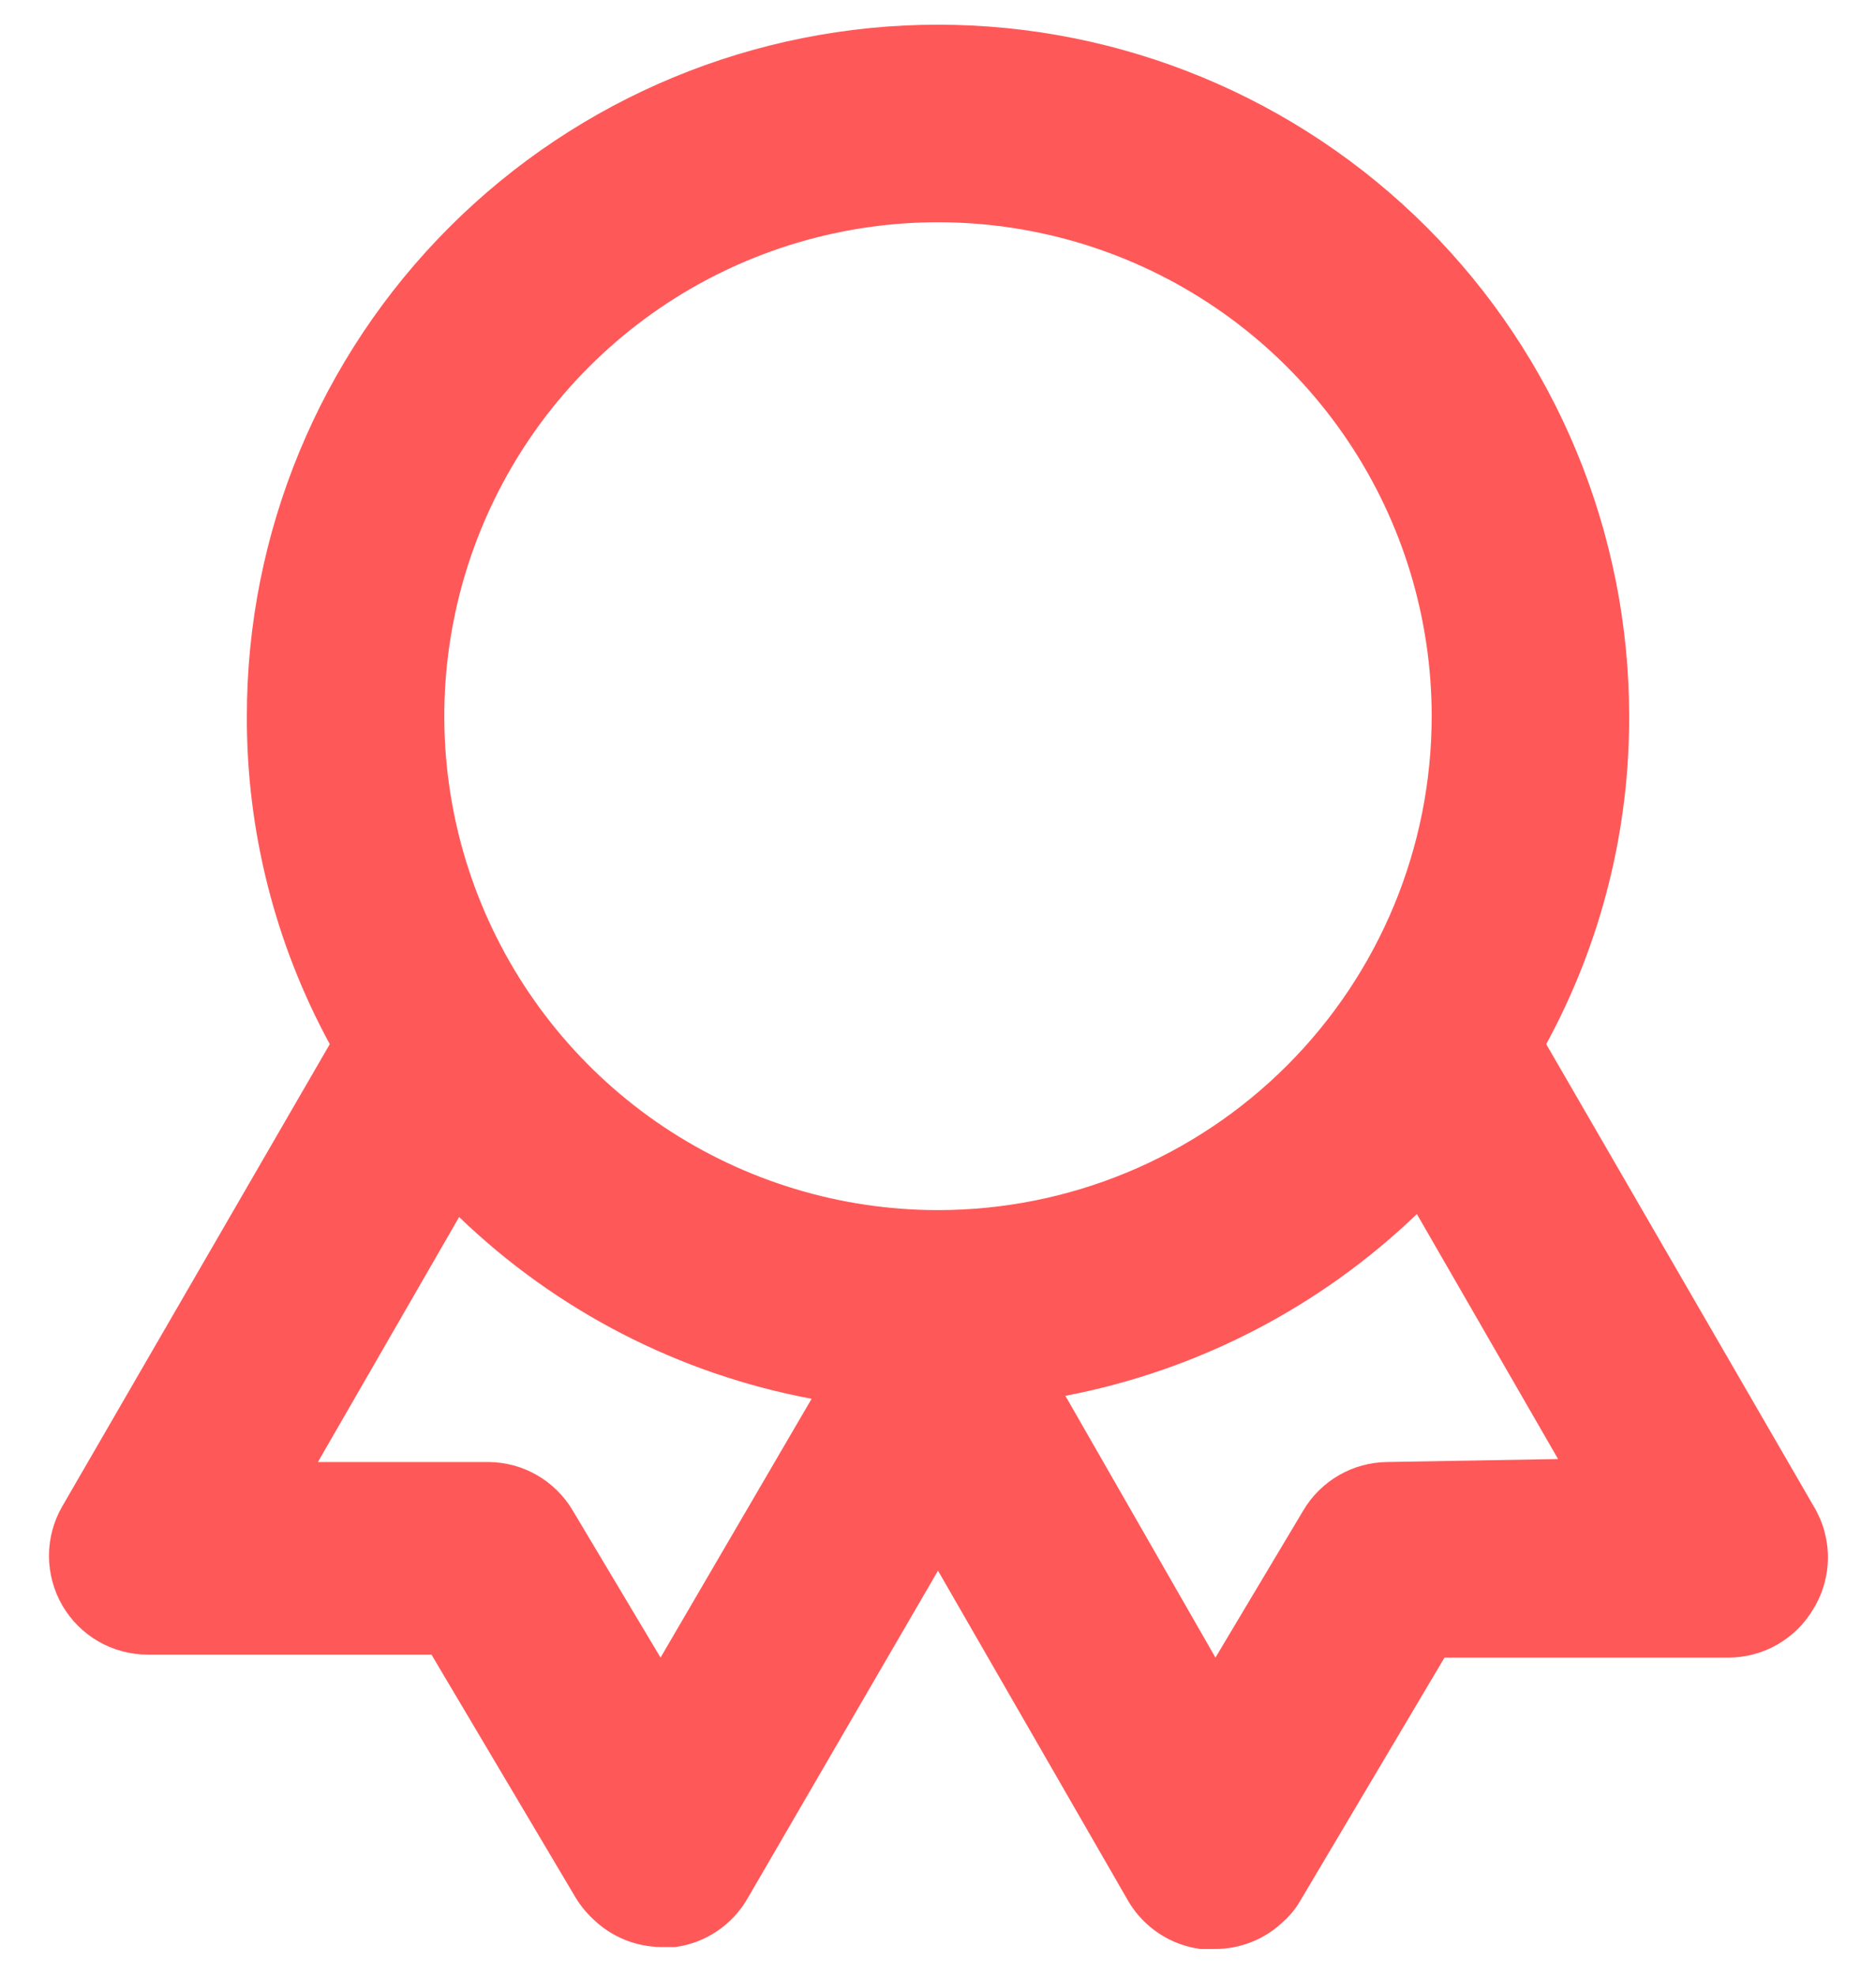 <svg width="38" height="40" viewBox="0 0 38 40" fill="none" xmlns="http://www.w3.org/2000/svg">
<path d="M36.74 30.5L31.32 21.14C32.429 19.103 33.007 16.819 33 14.5C33 10.787 31.525 7.226 28.9 4.601C26.274 1.975 22.713 0.5 19 0.5C15.287 0.5 11.726 1.975 9.101 4.601C6.475 7.226 5 10.787 5 14.5C4.993 16.819 5.571 19.103 6.68 21.14L1.26 30.5C1.084 30.805 0.992 31.15 0.992 31.502C0.993 31.854 1.086 32.199 1.262 32.504C1.439 32.808 1.692 33.06 1.997 33.235C2.303 33.41 2.648 33.501 3 33.5H8.74L11.66 38.42C11.759 38.583 11.88 38.731 12.02 38.86C12.391 39.217 12.885 39.418 13.4 39.42H13.68C13.982 39.379 14.271 39.269 14.524 39.099C14.777 38.929 14.988 38.704 15.14 38.44L19 31.8L22.86 38.5C23.015 38.76 23.227 38.982 23.48 39.148C23.733 39.314 24.02 39.421 24.32 39.46H24.6C25.122 39.463 25.624 39.262 26 38.9C26.135 38.779 26.249 38.637 26.34 38.48L29.26 33.56H35C35.353 33.561 35.699 33.47 36.005 33.294C36.31 33.118 36.564 32.865 36.74 32.56C36.927 32.249 37.026 31.893 37.026 31.53C37.026 31.167 36.927 30.811 36.74 30.5ZM13.38 33.56L11.6 30.58C11.425 30.284 11.176 30.039 10.879 29.867C10.581 29.695 10.244 29.604 9.9 29.6H6.44L9.3 24.64C11.27 26.538 13.752 27.817 16.44 28.32L13.38 33.56ZM19 24.5C17.022 24.5 15.089 23.913 13.444 22.815C11.8 21.716 10.518 20.154 9.761 18.327C9.004 16.5 8.806 14.489 9.192 12.549C9.578 10.609 10.531 8.827 11.929 7.429C13.328 6.03 15.109 5.078 17.049 4.692C18.989 4.306 21 4.504 22.827 5.261C24.654 6.018 26.216 7.3 27.315 8.944C28.414 10.589 29 12.522 29 14.5C29 17.152 27.947 19.696 26.071 21.571C24.196 23.446 21.652 24.5 19 24.5ZM28.1 29.6C27.756 29.604 27.419 29.695 27.122 29.867C26.824 30.039 26.575 30.284 26.4 30.58L24.62 33.56L21.58 28.26C24.259 27.747 26.732 26.469 28.7 24.58L31.56 29.54L28.1 29.6Z" fill="#FF5858"/>
</svg>
